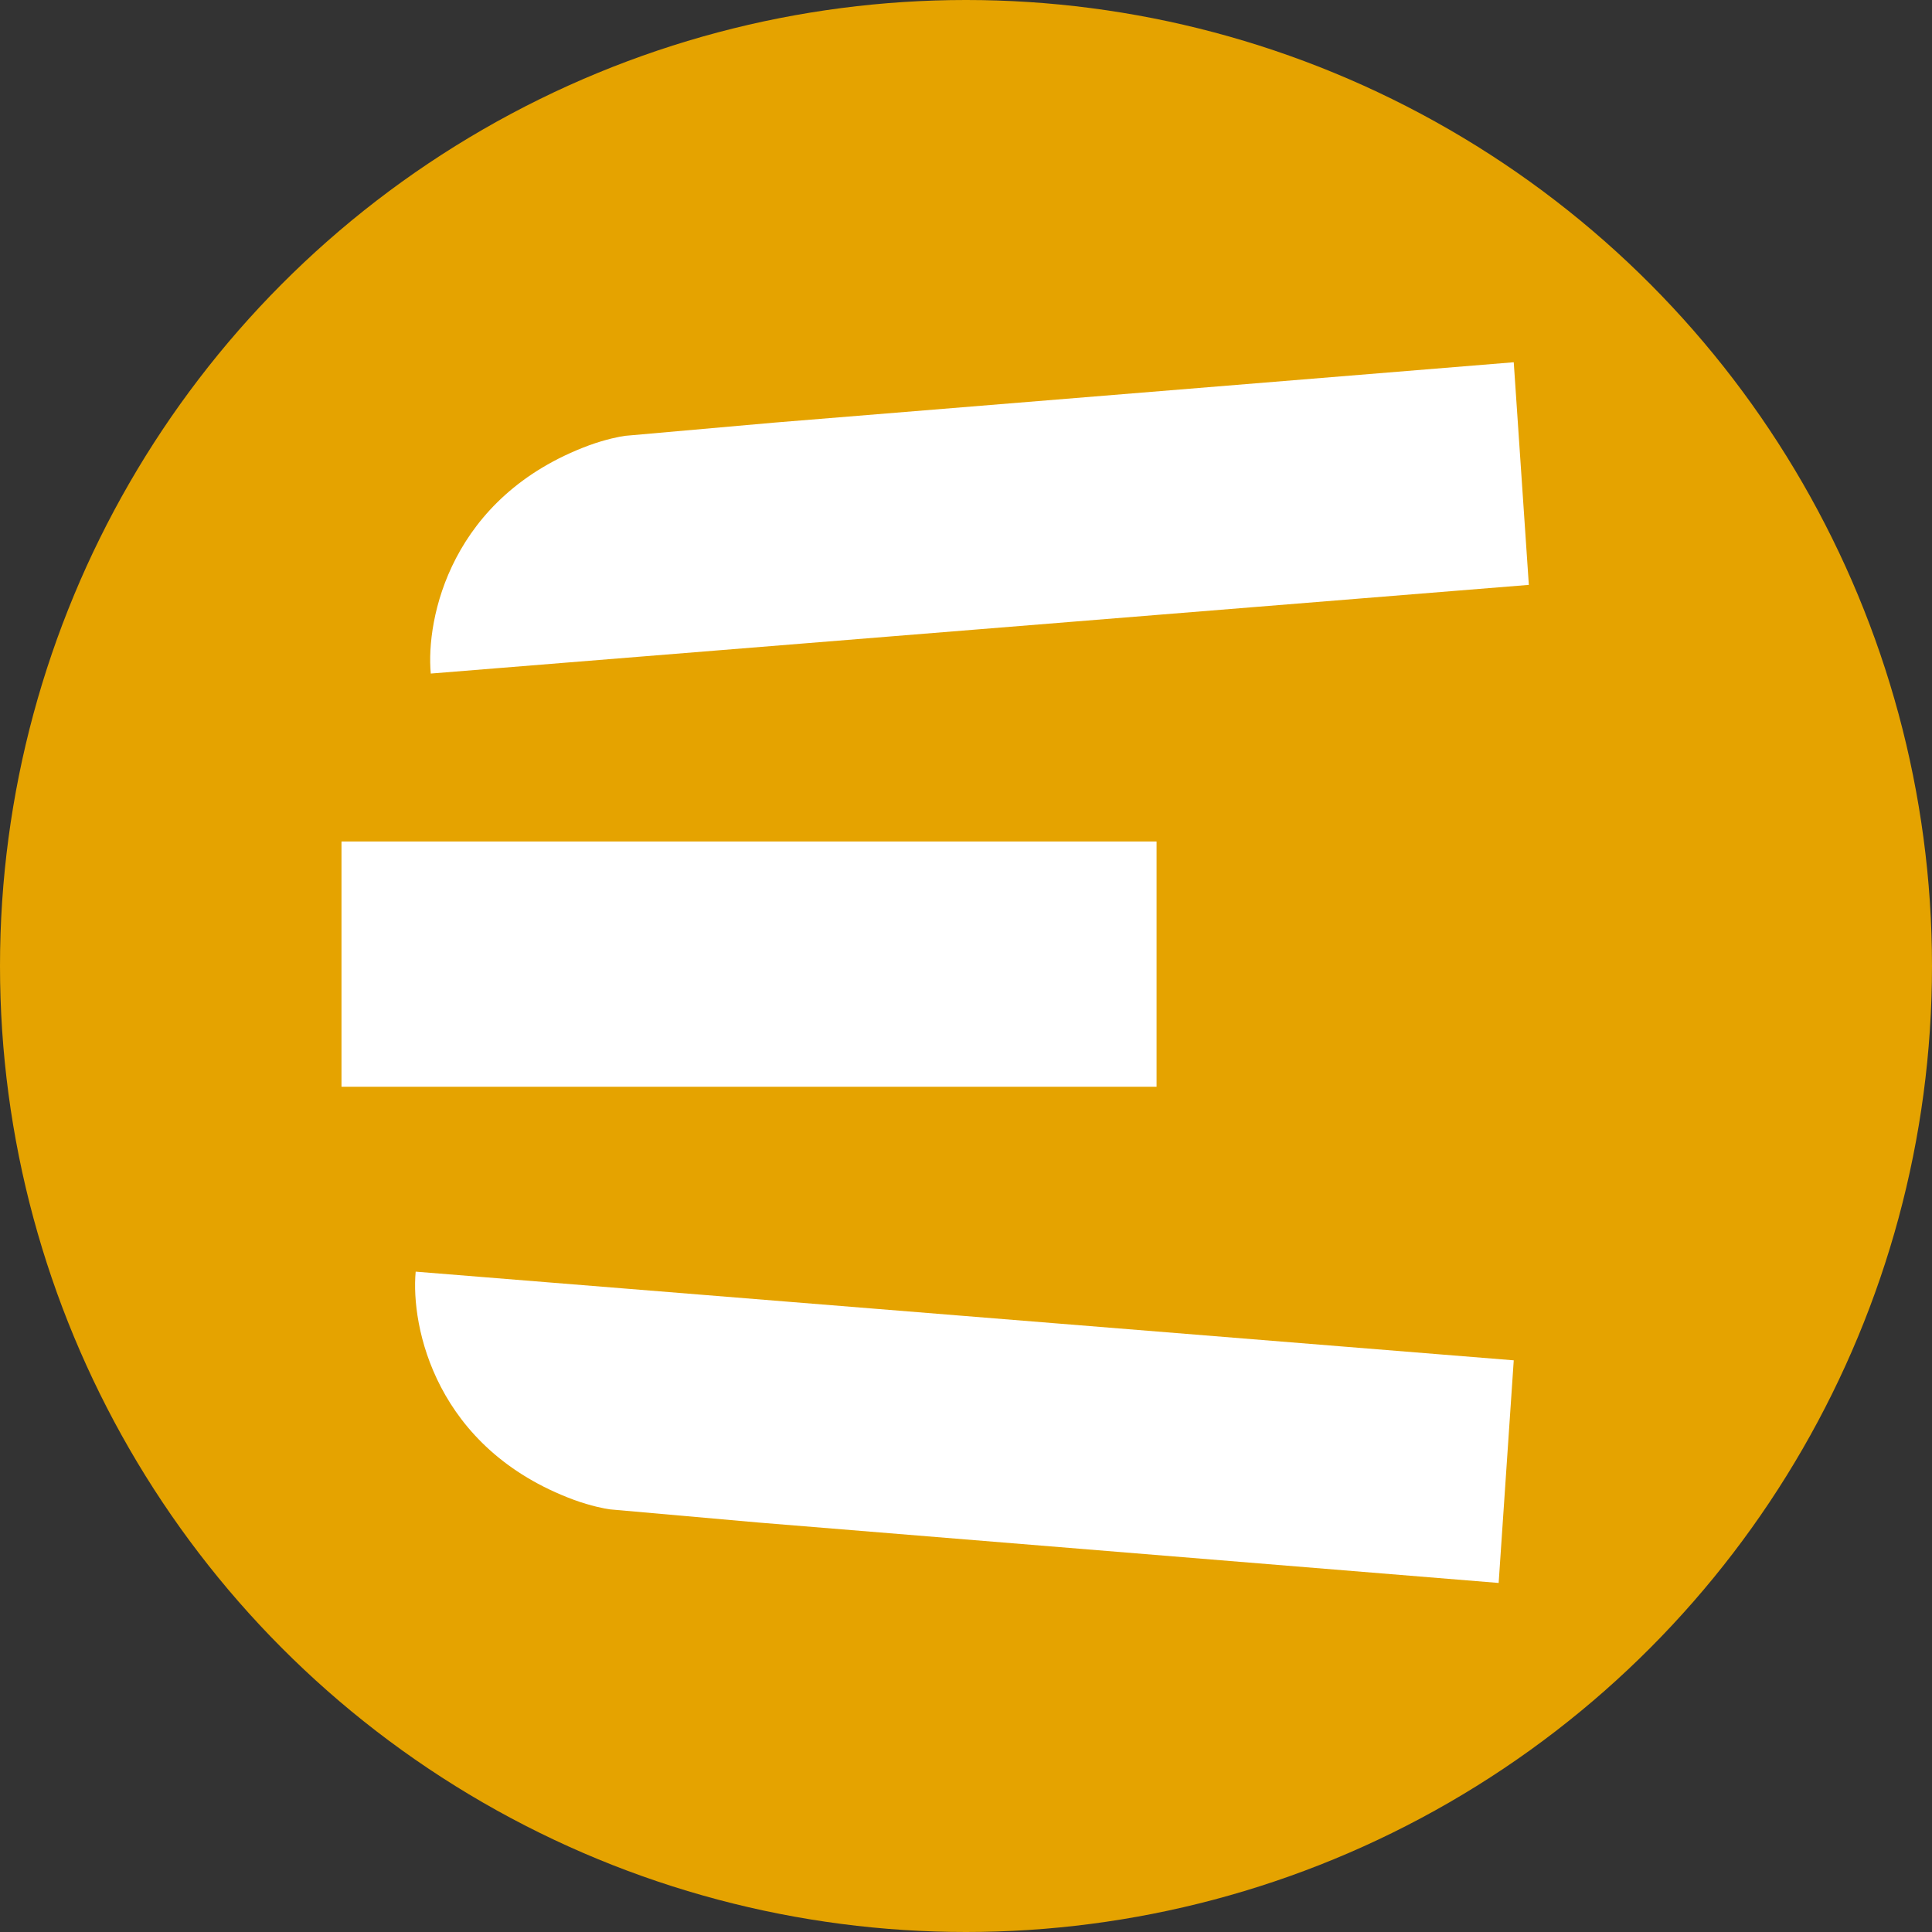 <svg width="512" height="512" viewBox="0 0 512 512" fill="none" xmlns="http://www.w3.org/2000/svg">
<rect x="0" y="0" width="512" height="512" fill="#333333" stroke="none"/>
<circle cx="256" cy="256" r="256" fill="#E5A300"/>
<path d="M156.158 118C119.358 131.6 112.825 164 114.158 178.5L405.158 155L401.158 96L205.158 112L165.658 115.5C164.325 115.667 160.558 116.4 156.158 118Z" fill="white"/>
<path d="M152.158 397.5C115.358 383.9 108.825 351.5 110.158 337L401.158 360.5L397.158 419.5L201.158 403.5L161.658 400C160.325 399.833 156.558 399.1 152.158 397.5Z" fill="white"/>
<path d="M90.5 223H306.5V288H90.5V223Z" fill="white"/>
</svg>
